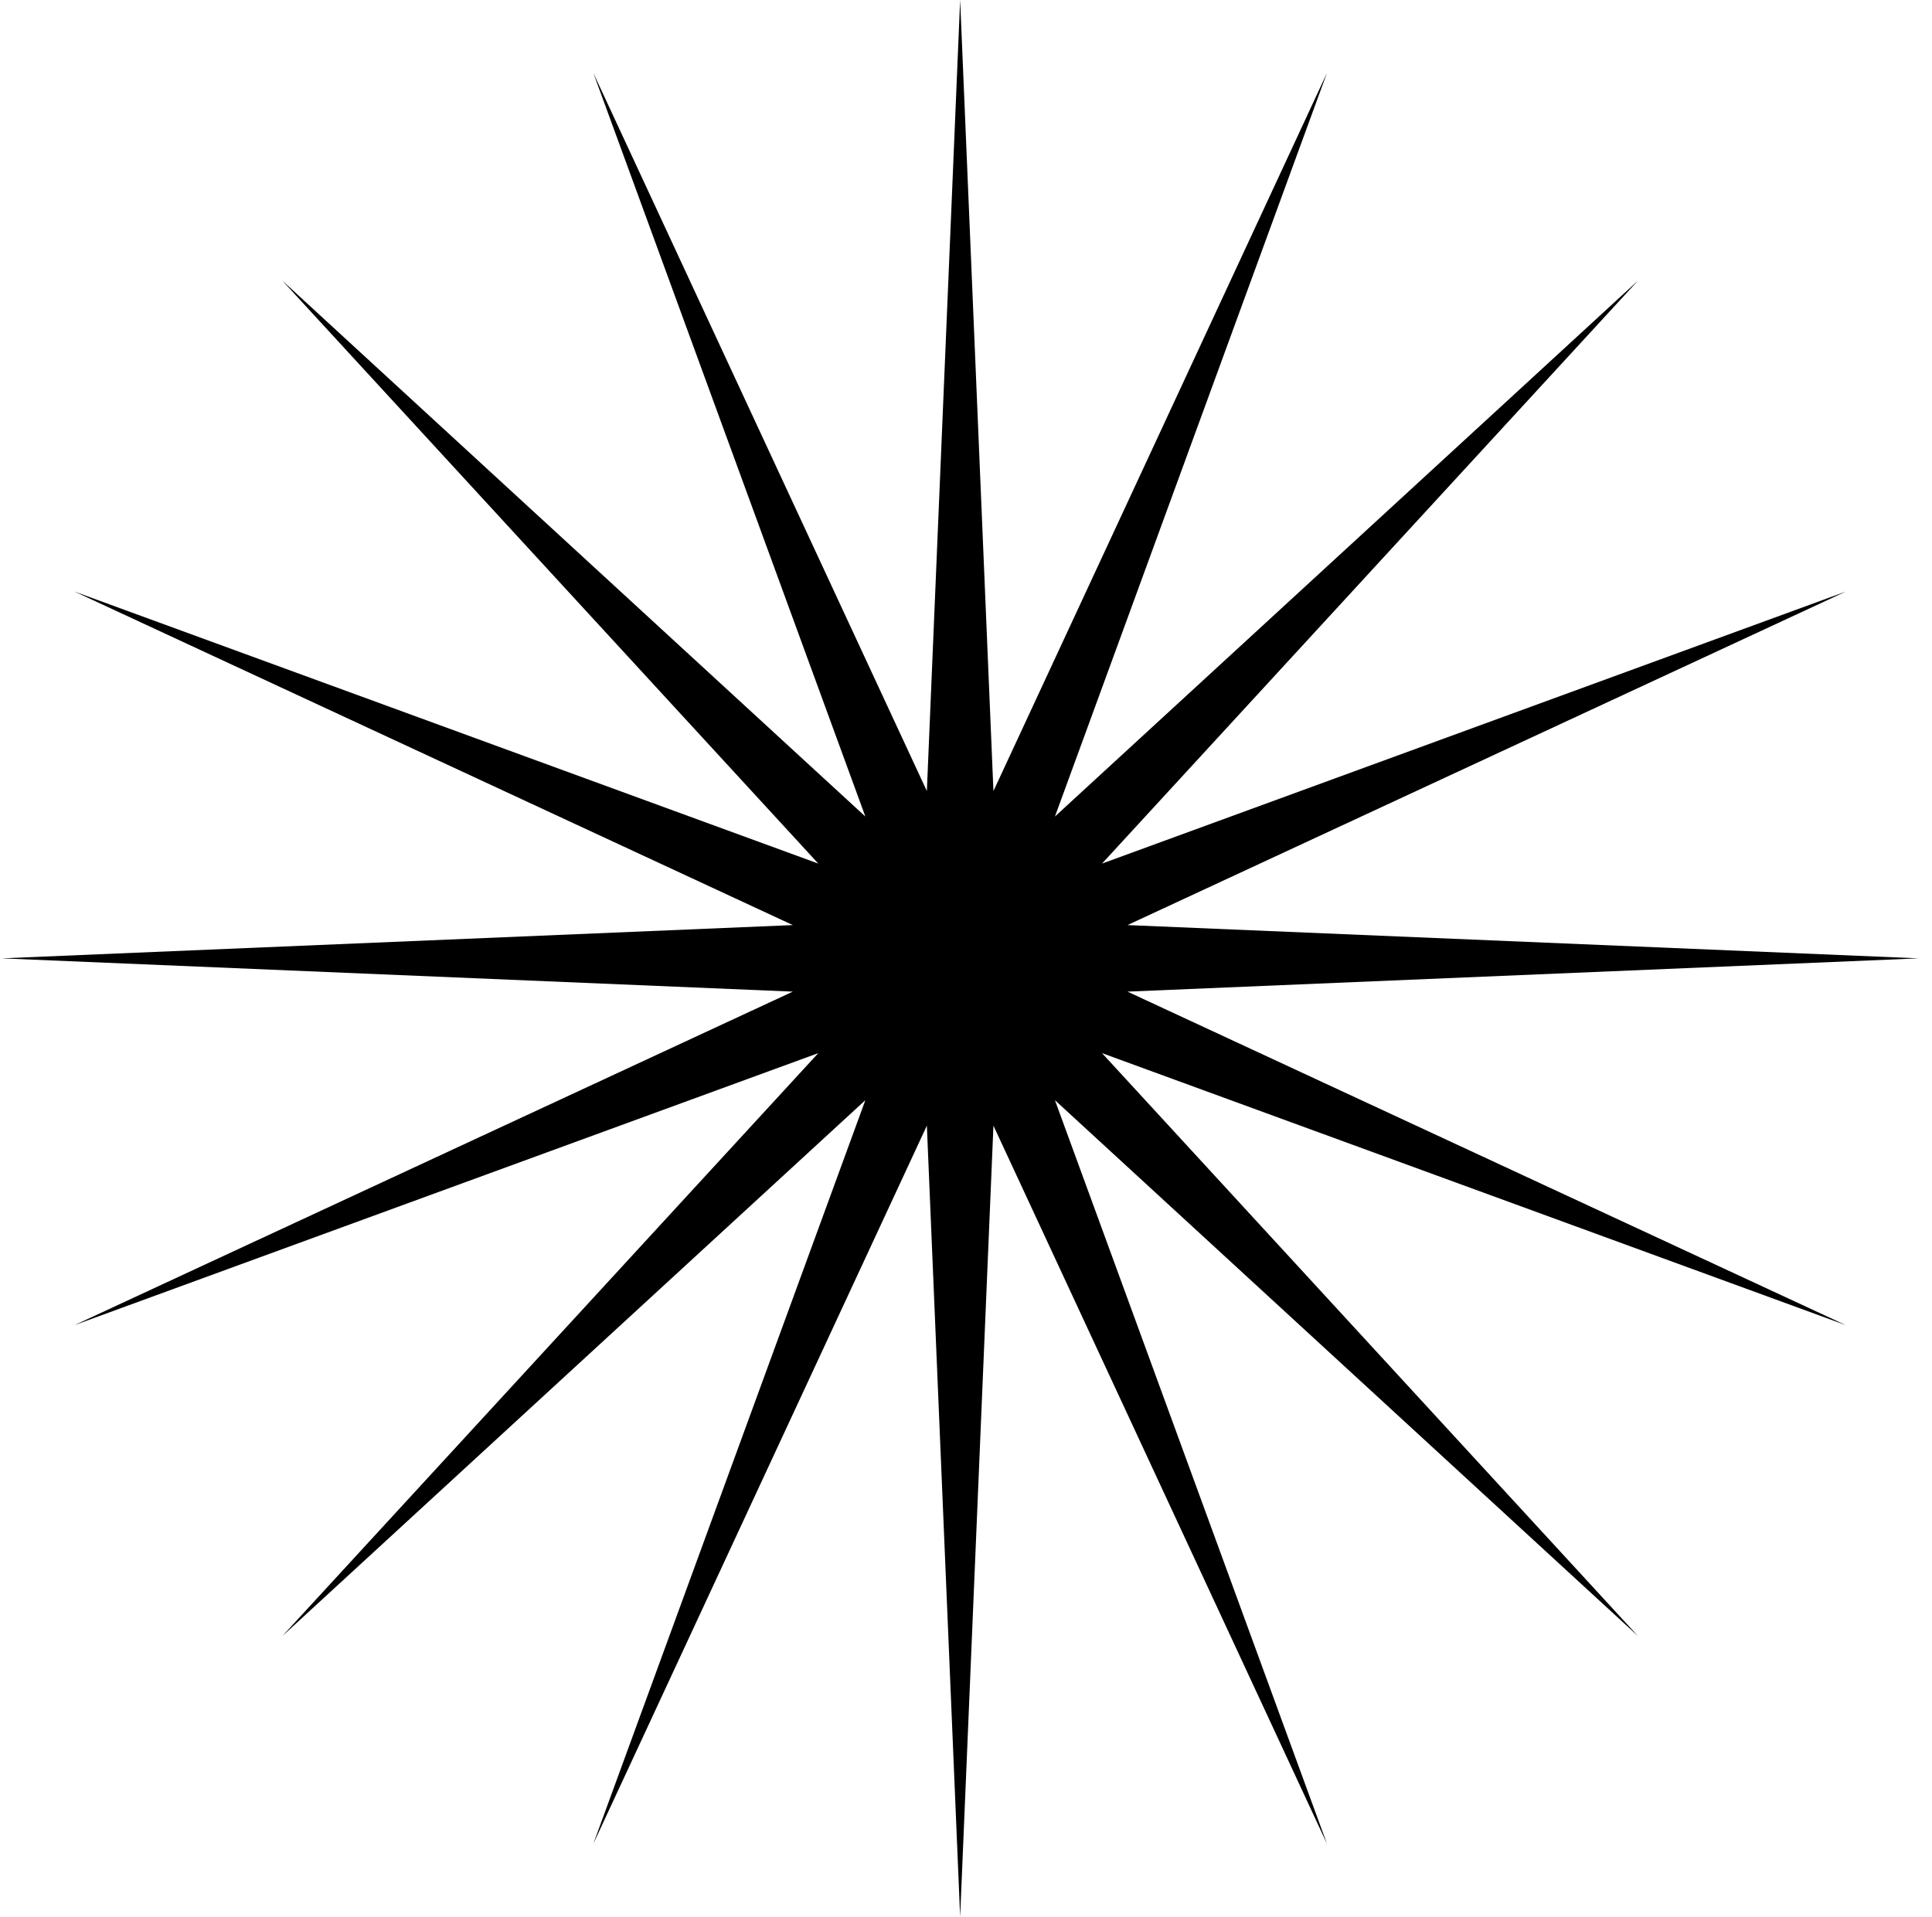 <svg width="129" height="128" viewBox="0 0 129 128" fill="none" xmlns="http://www.w3.org/2000/svg">
<g clip-path="url(#clip0_124_376)">
<path d="M64.109 0L66.332 52.827L88.601 4.872L70.438 54.528L109.364 18.745L73.582 57.671L123.238 39.508L75.282 61.778L128.109 64L75.282 66.222L123.238 88.491L73.582 70.329L109.364 109.255L70.438 73.472L88.601 123.128L66.332 75.173L64.109 128L61.887 75.173L39.618 123.128L57.78 73.472L18.855 109.255L54.637 70.329L4.981 88.491L52.936 66.222L0.109 64L52.936 61.778L4.981 39.508L54.637 57.671L18.855 18.745L57.78 54.528L39.618 4.872L61.887 52.827L64.109 0Z" fill="black"/>
</g>
<defs>
<clipPath id="clip0_124_376">
<rect width="128" height="128" fill="white" transform="translate(0.109)"/>
</clipPath>
</defs>
</svg>
